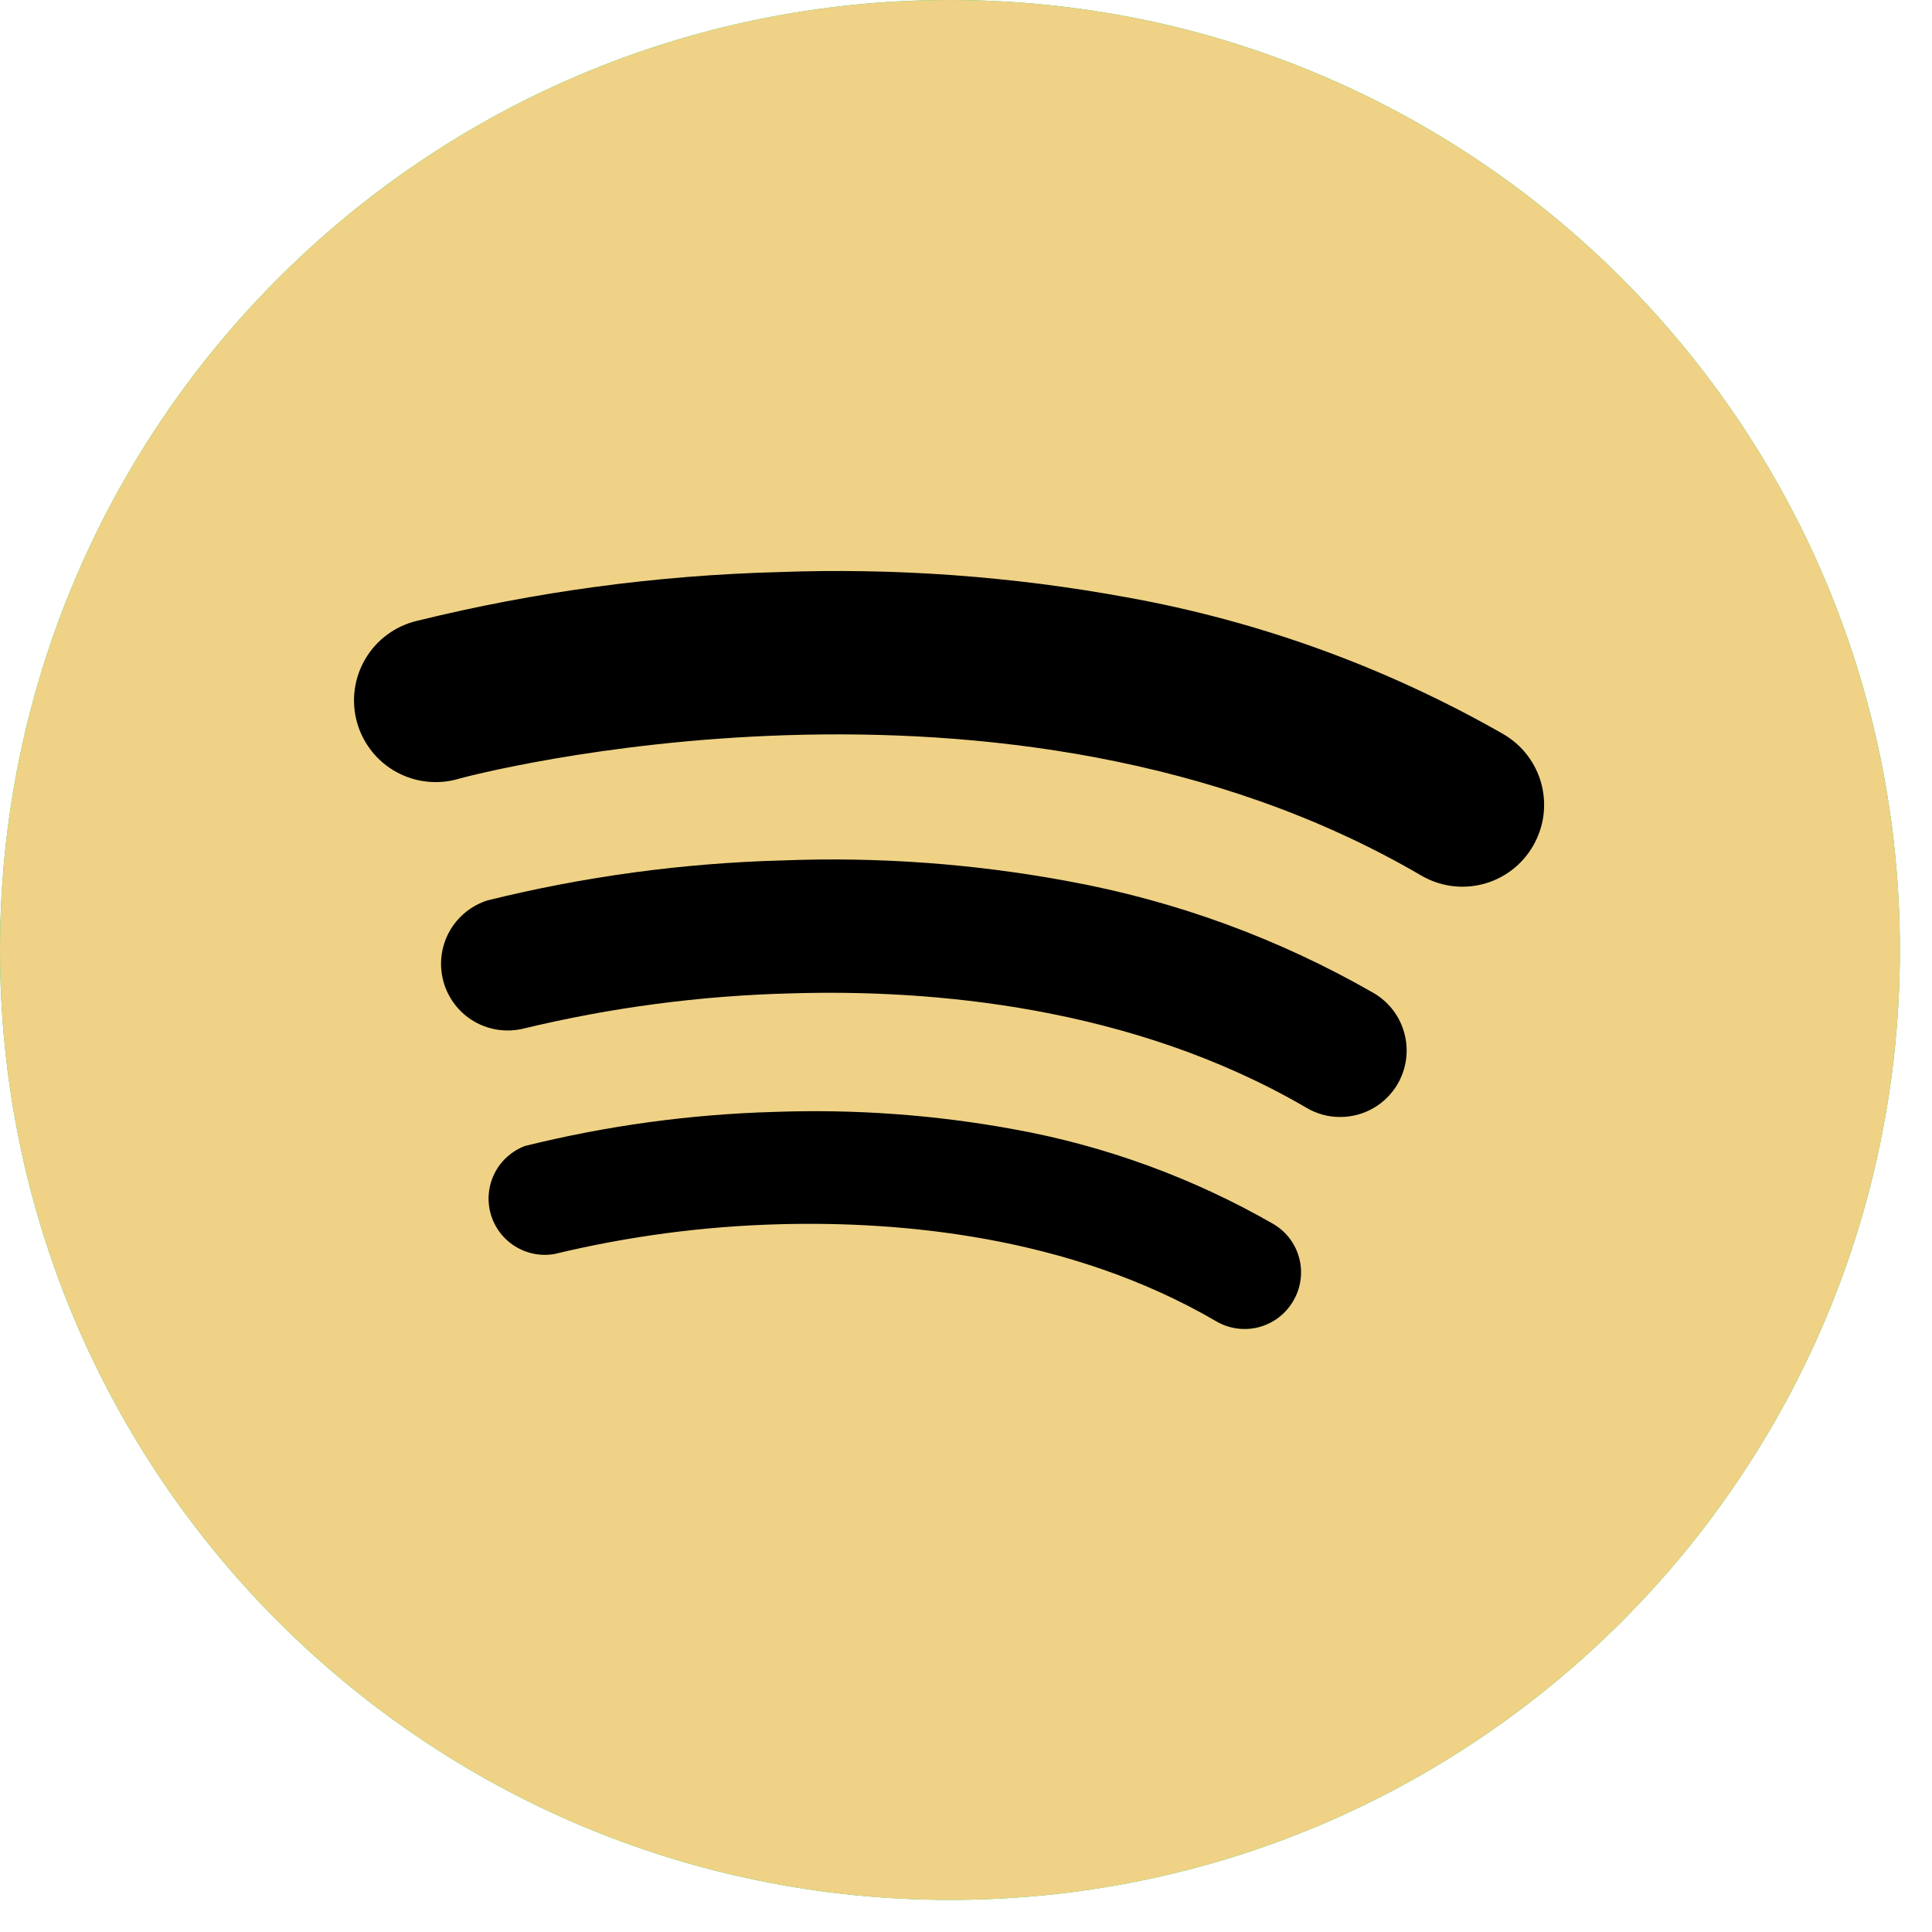 <svg xmlns="http://www.w3.org/2000/svg" width="34" height="34" viewBox="0 0 34 34" fill="none"><g clip-path="url(#clip0_276_13334)"><path d="M16.718 33.435C25.951 33.435 33.435 25.951 33.435 16.718C33.435 7.485 25.951 0 16.718 0C7.485 0 0 7.485 0 16.718C0 25.951 7.485 33.435 16.718 33.435Z" fill="#12C64B"></path><path d="M16.718 33.435C25.951 33.435 33.435 25.951 33.435 16.718C33.435 7.485 25.951 0 16.718 0C7.485 0 0 7.485 0 16.718C0 25.951 7.485 33.435 16.718 33.435Z" fill="#EFD286"></path><path d="M22.757 22.898C22.624 23.125 22.407 23.289 22.154 23.356C21.9 23.422 21.631 23.386 21.404 23.253C18.803 21.734 15.8 21.491 13.737 21.544C12.396 21.578 11.064 21.754 9.76 22.068C9.518 22.111 9.268 22.062 9.06 21.93C8.851 21.799 8.699 21.594 8.634 21.357C8.568 21.119 8.594 20.866 8.705 20.646C8.816 20.426 9.006 20.256 9.236 20.168C10.672 19.811 12.142 19.61 13.621 19.568C15.036 19.516 16.453 19.618 17.846 19.874C19.449 20.164 20.991 20.727 22.405 21.538C22.518 21.604 22.617 21.691 22.696 21.795C22.775 21.899 22.832 22.018 22.865 22.145C22.898 22.271 22.905 22.403 22.886 22.532C22.868 22.662 22.824 22.786 22.757 22.898Z" fill="black"></path><path d="M24.596 19.076C24.493 19.253 24.345 19.4 24.168 19.502C23.99 19.604 23.788 19.658 23.584 19.657C23.376 19.658 23.172 19.602 22.993 19.496C19.913 17.697 16.357 17.406 13.912 17.482C12.325 17.522 10.746 17.731 9.202 18.104C8.907 18.173 8.596 18.125 8.336 17.971C8.075 17.816 7.884 17.566 7.804 17.273C7.723 16.981 7.759 16.669 7.904 16.402C8.049 16.136 8.292 15.936 8.581 15.845C10.282 15.424 12.024 15.188 13.775 15.142C15.452 15.077 17.131 15.199 18.781 15.505C20.679 15.849 22.504 16.516 24.176 17.477C24.444 17.634 24.638 17.89 24.716 18.19C24.795 18.489 24.752 18.808 24.596 19.076Z" fill="black"></path><path d="M26.976 14.892C26.881 15.055 26.755 15.198 26.605 15.312C26.454 15.426 26.283 15.51 26.1 15.558C25.918 15.605 25.727 15.617 25.54 15.591C25.353 15.565 25.173 15.502 25.01 15.407C17.689 11.128 8.192 13.672 8.102 13.697C7.918 13.755 7.723 13.776 7.531 13.757C7.338 13.739 7.151 13.682 6.981 13.589C6.811 13.497 6.661 13.371 6.541 13.219C6.421 13.067 6.332 12.893 6.281 12.706C6.23 12.519 6.217 12.324 6.243 12.133C6.269 11.941 6.334 11.756 6.433 11.59C6.532 11.423 6.663 11.279 6.82 11.165C6.976 11.05 7.154 10.969 7.342 10.925C9.424 10.412 11.554 10.125 13.697 10.068C15.753 9.992 17.812 10.141 19.835 10.513C22.162 10.931 24.401 11.745 26.454 12.918C26.618 13.013 26.762 13.139 26.878 13.29C26.993 13.441 27.078 13.613 27.126 13.796C27.175 13.98 27.186 14.171 27.161 14.359C27.135 14.547 27.072 14.728 26.976 14.892Z" fill="black"></path></g><defs><clipPath id="clip0_276_13334"><rect width="33.435" height="33.435" fill="white"></rect></clipPath></defs></svg>